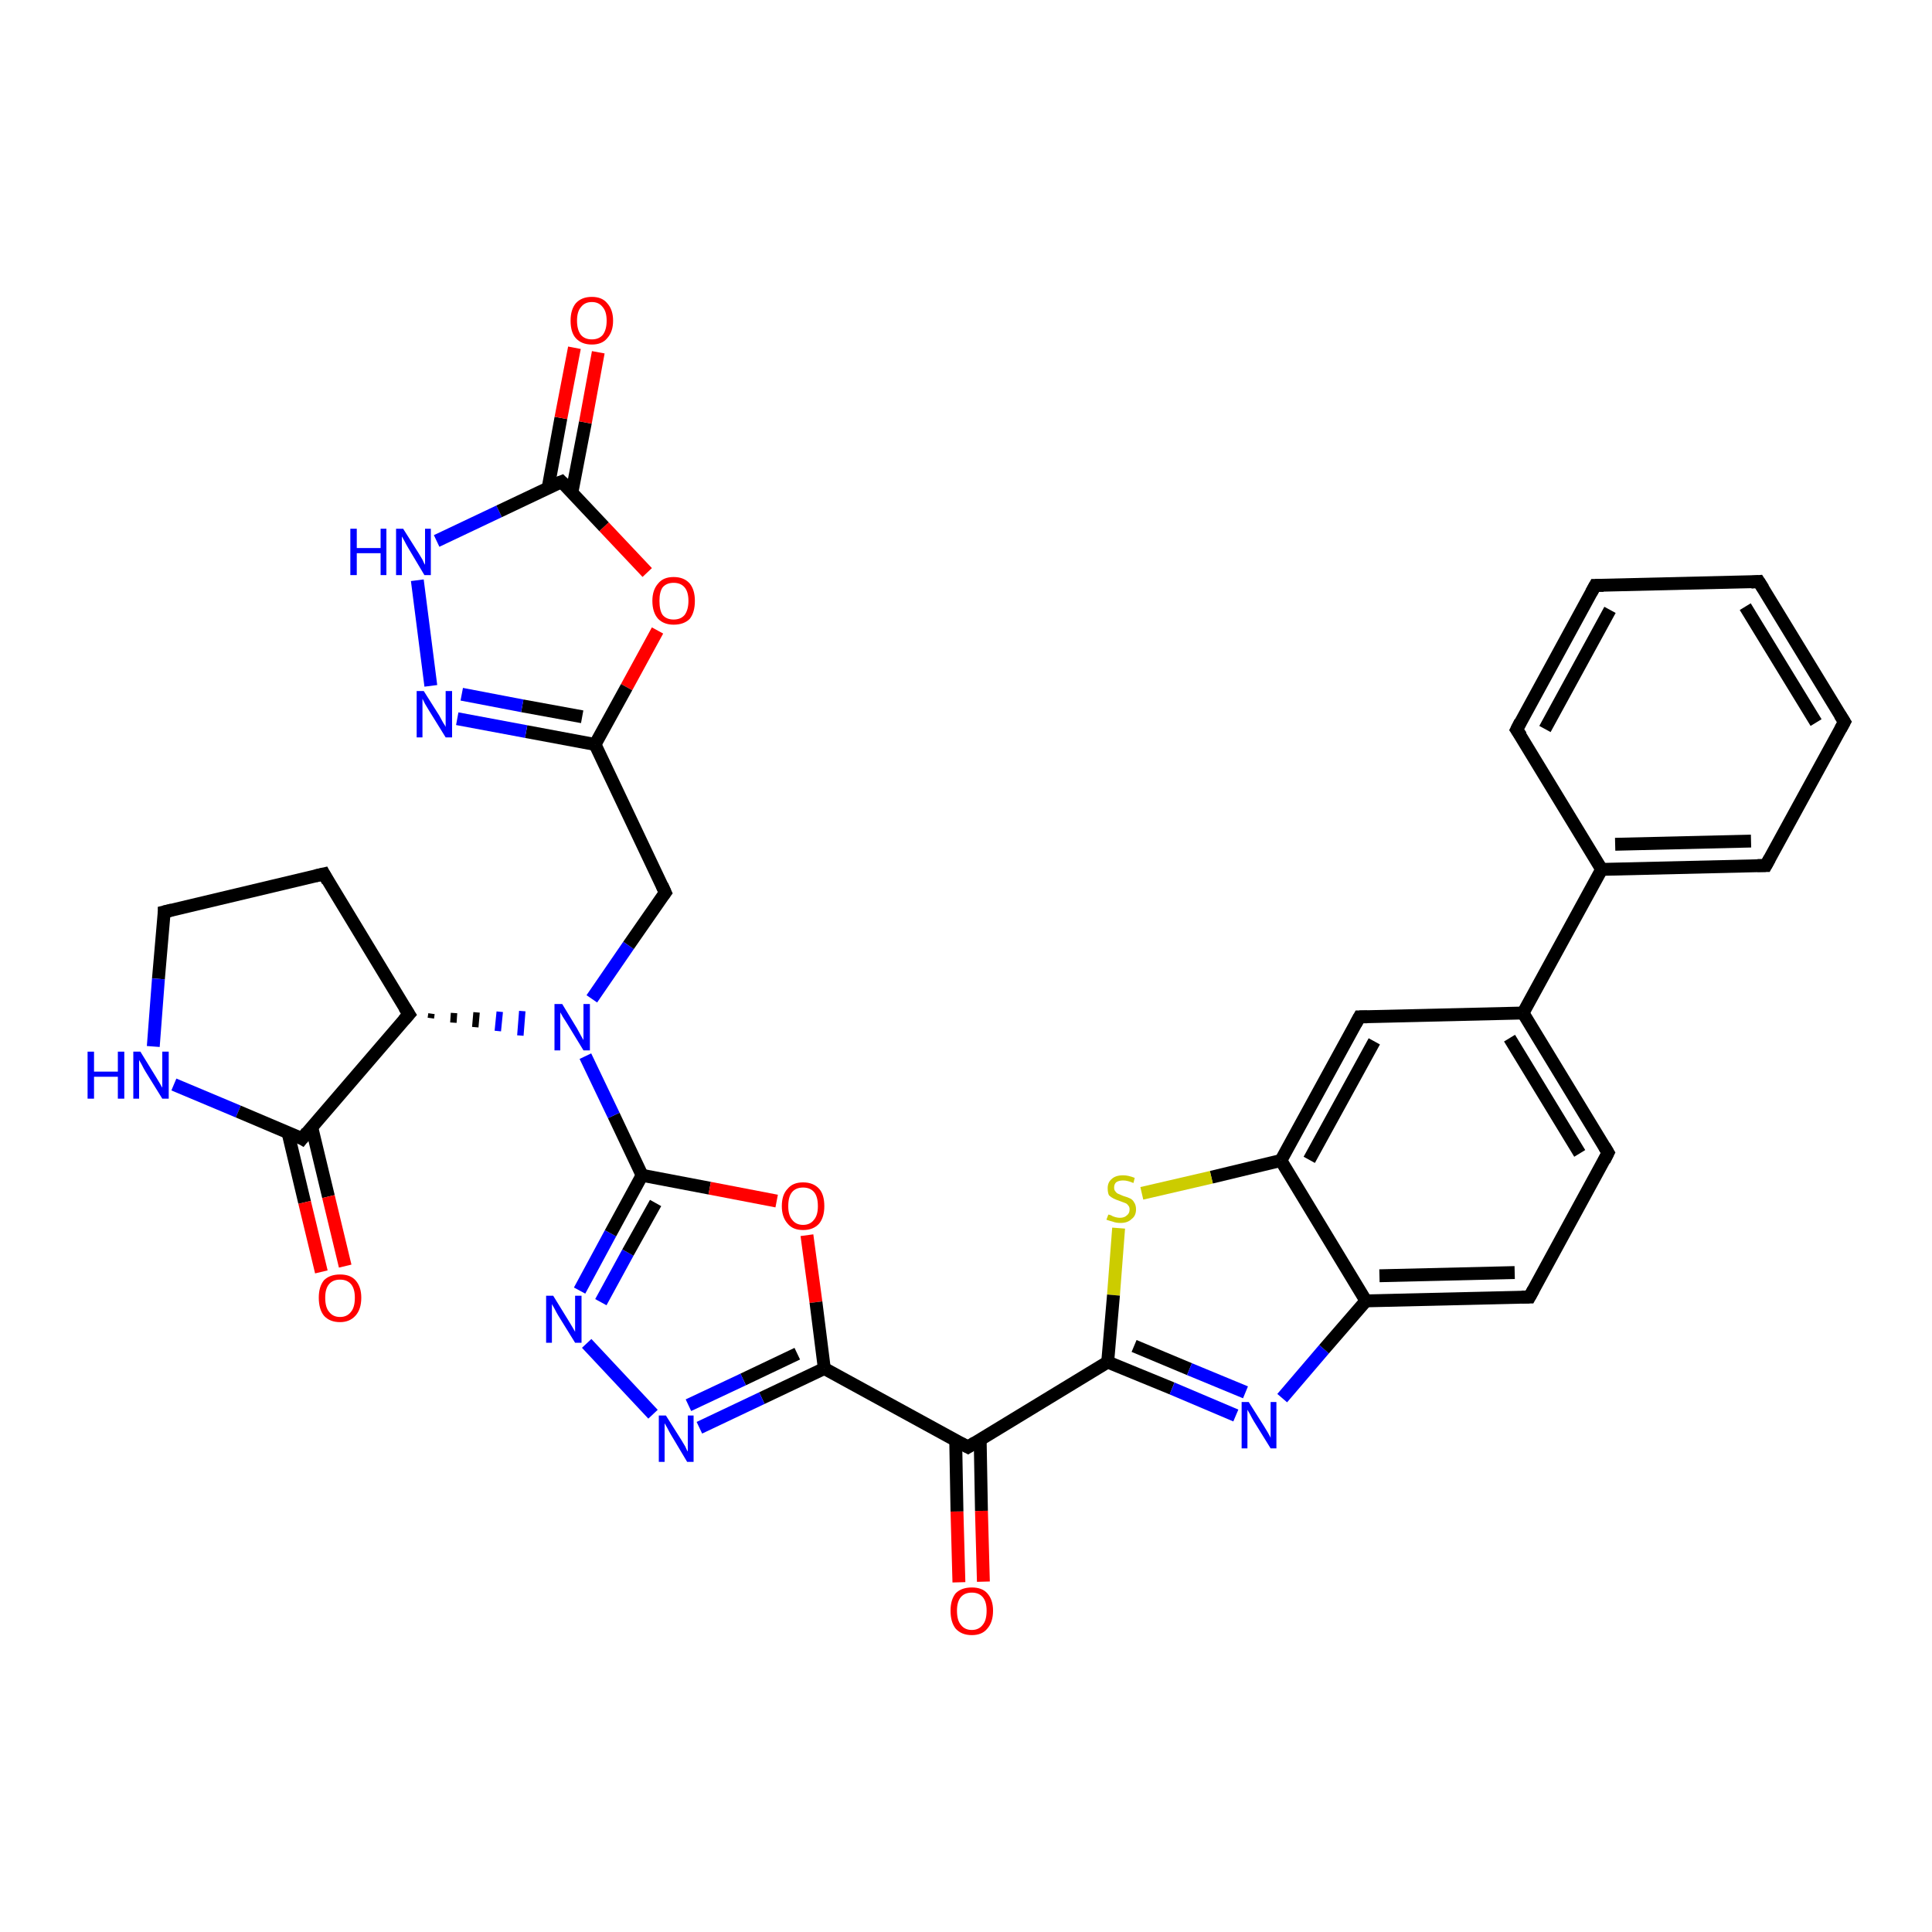 <?xml version='1.0' encoding='iso-8859-1'?>
<svg version='1.1' baseProfile='full'
              xmlns='http://www.w3.org/2000/svg'
                      xmlns:rdkit='http://www.rdkit.org/xml'
                      xmlns:xlink='http://www.w3.org/1999/xlink'
                  xml:space='preserve'
width='300px' height='300px' viewBox='0 0 300 300'>
<!-- END OF HEADER -->
<rect style='opacity:1.0;fill:#FFFFFF;stroke:none' width='300.0' height='300.0' x='0.0' y='0.0'> </rect>
<path class='bond-0 atom-0 atom-1' d='M 148.9,245.7 L 148.6,234.7' style='fill:none;fill-rule:evenodd;stroke:#FF0000;stroke-width:2.0px;stroke-linecap:butt;stroke-linejoin:miter;stroke-opacity:1' />
<path class='bond-0 atom-0 atom-1' d='M 148.6,234.7 L 148.4,223.6' style='fill:none;fill-rule:evenodd;stroke:#000000;stroke-width:2.0px;stroke-linecap:butt;stroke-linejoin:miter;stroke-opacity:1' />
<path class='bond-0 atom-0 atom-1' d='M 152.7,245.6 L 152.4,234.6' style='fill:none;fill-rule:evenodd;stroke:#FF0000;stroke-width:2.0px;stroke-linecap:butt;stroke-linejoin:miter;stroke-opacity:1' />
<path class='bond-0 atom-0 atom-1' d='M 152.4,234.6 L 152.2,223.5' style='fill:none;fill-rule:evenodd;stroke:#000000;stroke-width:2.0px;stroke-linecap:butt;stroke-linejoin:miter;stroke-opacity:1' />
<path class='bond-1 atom-1 atom-2' d='M 150.3,224.7 L 128.0,212.5' style='fill:none;fill-rule:evenodd;stroke:#000000;stroke-width:2.0px;stroke-linecap:butt;stroke-linejoin:miter;stroke-opacity:1' />
<path class='bond-2 atom-2 atom-3' d='M 128.0,212.5 L 118.3,217.1' style='fill:none;fill-rule:evenodd;stroke:#000000;stroke-width:2.0px;stroke-linecap:butt;stroke-linejoin:miter;stroke-opacity:1' />
<path class='bond-2 atom-2 atom-3' d='M 118.3,217.1 L 108.6,221.7' style='fill:none;fill-rule:evenodd;stroke:#0000FF;stroke-width:2.0px;stroke-linecap:butt;stroke-linejoin:miter;stroke-opacity:1' />
<path class='bond-2 atom-2 atom-3' d='M 123.8,210.2 L 115.4,214.2' style='fill:none;fill-rule:evenodd;stroke:#000000;stroke-width:2.0px;stroke-linecap:butt;stroke-linejoin:miter;stroke-opacity:1' />
<path class='bond-2 atom-2 atom-3' d='M 115.4,214.2 L 106.9,218.2' style='fill:none;fill-rule:evenodd;stroke:#0000FF;stroke-width:2.0px;stroke-linecap:butt;stroke-linejoin:miter;stroke-opacity:1' />
<path class='bond-3 atom-3 atom-4' d='M 101.4,219.6 L 91.1,208.6' style='fill:none;fill-rule:evenodd;stroke:#0000FF;stroke-width:2.0px;stroke-linecap:butt;stroke-linejoin:miter;stroke-opacity:1' />
<path class='bond-4 atom-4 atom-5' d='M 90.0,200.4 L 94.8,191.5' style='fill:none;fill-rule:evenodd;stroke:#0000FF;stroke-width:2.0px;stroke-linecap:butt;stroke-linejoin:miter;stroke-opacity:1' />
<path class='bond-4 atom-4 atom-5' d='M 94.8,191.5 L 99.7,182.5' style='fill:none;fill-rule:evenodd;stroke:#000000;stroke-width:2.0px;stroke-linecap:butt;stroke-linejoin:miter;stroke-opacity:1' />
<path class='bond-4 atom-4 atom-5' d='M 93.3,202.2 L 97.5,194.5' style='fill:none;fill-rule:evenodd;stroke:#0000FF;stroke-width:2.0px;stroke-linecap:butt;stroke-linejoin:miter;stroke-opacity:1' />
<path class='bond-4 atom-4 atom-5' d='M 97.5,194.5 L 101.8,186.8' style='fill:none;fill-rule:evenodd;stroke:#000000;stroke-width:2.0px;stroke-linecap:butt;stroke-linejoin:miter;stroke-opacity:1' />
<path class='bond-5 atom-5 atom-6' d='M 99.7,182.5 L 95.3,173.2' style='fill:none;fill-rule:evenodd;stroke:#000000;stroke-width:2.0px;stroke-linecap:butt;stroke-linejoin:miter;stroke-opacity:1' />
<path class='bond-5 atom-5 atom-6' d='M 95.3,173.2 L 90.9,164.0' style='fill:none;fill-rule:evenodd;stroke:#0000FF;stroke-width:2.0px;stroke-linecap:butt;stroke-linejoin:miter;stroke-opacity:1' />
<path class='bond-6 atom-6 atom-7' d='M 91.9,155.1 L 97.6,146.8' style='fill:none;fill-rule:evenodd;stroke:#0000FF;stroke-width:2.0px;stroke-linecap:butt;stroke-linejoin:miter;stroke-opacity:1' />
<path class='bond-6 atom-6 atom-7' d='M 97.6,146.8 L 103.3,138.6' style='fill:none;fill-rule:evenodd;stroke:#000000;stroke-width:2.0px;stroke-linecap:butt;stroke-linejoin:miter;stroke-opacity:1' />
<path class='bond-7 atom-7 atom-8' d='M 103.3,138.6 L 92.4,115.6' style='fill:none;fill-rule:evenodd;stroke:#000000;stroke-width:2.0px;stroke-linecap:butt;stroke-linejoin:miter;stroke-opacity:1' />
<path class='bond-8 atom-8 atom-9' d='M 92.4,115.6 L 81.7,113.6' style='fill:none;fill-rule:evenodd;stroke:#000000;stroke-width:2.0px;stroke-linecap:butt;stroke-linejoin:miter;stroke-opacity:1' />
<path class='bond-8 atom-8 atom-9' d='M 81.7,113.6 L 71.0,111.6' style='fill:none;fill-rule:evenodd;stroke:#0000FF;stroke-width:2.0px;stroke-linecap:butt;stroke-linejoin:miter;stroke-opacity:1' />
<path class='bond-8 atom-8 atom-9' d='M 90.4,111.3 L 81.1,109.6' style='fill:none;fill-rule:evenodd;stroke:#000000;stroke-width:2.0px;stroke-linecap:butt;stroke-linejoin:miter;stroke-opacity:1' />
<path class='bond-8 atom-8 atom-9' d='M 81.1,109.6 L 71.7,107.8' style='fill:none;fill-rule:evenodd;stroke:#0000FF;stroke-width:2.0px;stroke-linecap:butt;stroke-linejoin:miter;stroke-opacity:1' />
<path class='bond-9 atom-9 atom-10' d='M 66.9,106.5 L 64.8,90.1' style='fill:none;fill-rule:evenodd;stroke:#0000FF;stroke-width:2.0px;stroke-linecap:butt;stroke-linejoin:miter;stroke-opacity:1' />
<path class='bond-10 atom-10 atom-11' d='M 67.8,84.0 L 77.5,79.4' style='fill:none;fill-rule:evenodd;stroke:#0000FF;stroke-width:2.0px;stroke-linecap:butt;stroke-linejoin:miter;stroke-opacity:1' />
<path class='bond-10 atom-10 atom-11' d='M 77.5,79.4 L 87.2,74.8' style='fill:none;fill-rule:evenodd;stroke:#000000;stroke-width:2.0px;stroke-linecap:butt;stroke-linejoin:miter;stroke-opacity:1' />
<path class='bond-11 atom-11 atom-12' d='M 88.8,76.5 L 90.9,65.6' style='fill:none;fill-rule:evenodd;stroke:#000000;stroke-width:2.0px;stroke-linecap:butt;stroke-linejoin:miter;stroke-opacity:1' />
<path class='bond-11 atom-11 atom-12' d='M 90.9,65.6 L 92.9,54.7' style='fill:none;fill-rule:evenodd;stroke:#FF0000;stroke-width:2.0px;stroke-linecap:butt;stroke-linejoin:miter;stroke-opacity:1' />
<path class='bond-11 atom-11 atom-12' d='M 85.1,75.8 L 87.1,64.9' style='fill:none;fill-rule:evenodd;stroke:#000000;stroke-width:2.0px;stroke-linecap:butt;stroke-linejoin:miter;stroke-opacity:1' />
<path class='bond-11 atom-11 atom-12' d='M 87.1,64.9 L 89.2,54.0' style='fill:none;fill-rule:evenodd;stroke:#FF0000;stroke-width:2.0px;stroke-linecap:butt;stroke-linejoin:miter;stroke-opacity:1' />
<path class='bond-12 atom-11 atom-13' d='M 87.2,74.8 L 93.8,81.8' style='fill:none;fill-rule:evenodd;stroke:#000000;stroke-width:2.0px;stroke-linecap:butt;stroke-linejoin:miter;stroke-opacity:1' />
<path class='bond-12 atom-11 atom-13' d='M 93.8,81.8 L 100.5,88.9' style='fill:none;fill-rule:evenodd;stroke:#FF0000;stroke-width:2.0px;stroke-linecap:butt;stroke-linejoin:miter;stroke-opacity:1' />
<path class='bond-13 atom-14 atom-6' d='M 66.9,158.1 L 67.0,157.4' style='fill:none;fill-rule:evenodd;stroke:#000000;stroke-width:1.0px;stroke-linecap:butt;stroke-linejoin:miter;stroke-opacity:1' />
<path class='bond-13 atom-14 atom-6' d='M 70.4,158.8 L 70.5,157.3' style='fill:none;fill-rule:evenodd;stroke:#000000;stroke-width:1.0px;stroke-linecap:butt;stroke-linejoin:miter;stroke-opacity:1' />
<path class='bond-13 atom-14 atom-6' d='M 73.8,159.5 L 74.0,157.2' style='fill:none;fill-rule:evenodd;stroke:#000000;stroke-width:1.0px;stroke-linecap:butt;stroke-linejoin:miter;stroke-opacity:1' />
<path class='bond-13 atom-14 atom-6' d='M 77.3,160.1 L 77.6,157.1' style='fill:none;fill-rule:evenodd;stroke:#0000FF;stroke-width:1.0px;stroke-linecap:butt;stroke-linejoin:miter;stroke-opacity:1' />
<path class='bond-13 atom-14 atom-6' d='M 80.8,160.8 L 81.1,157.0' style='fill:none;fill-rule:evenodd;stroke:#0000FF;stroke-width:1.0px;stroke-linecap:butt;stroke-linejoin:miter;stroke-opacity:1' />
<path class='bond-14 atom-14 atom-15' d='M 63.5,157.5 L 50.3,135.7' style='fill:none;fill-rule:evenodd;stroke:#000000;stroke-width:2.0px;stroke-linecap:butt;stroke-linejoin:miter;stroke-opacity:1' />
<path class='bond-15 atom-15 atom-16' d='M 50.3,135.7 L 25.5,141.6' style='fill:none;fill-rule:evenodd;stroke:#000000;stroke-width:2.0px;stroke-linecap:butt;stroke-linejoin:miter;stroke-opacity:1' />
<path class='bond-16 atom-16 atom-17' d='M 25.5,141.6 L 24.6,152.0' style='fill:none;fill-rule:evenodd;stroke:#000000;stroke-width:2.0px;stroke-linecap:butt;stroke-linejoin:miter;stroke-opacity:1' />
<path class='bond-16 atom-16 atom-17' d='M 24.6,152.0 L 23.8,162.5' style='fill:none;fill-rule:evenodd;stroke:#0000FF;stroke-width:2.0px;stroke-linecap:butt;stroke-linejoin:miter;stroke-opacity:1' />
<path class='bond-17 atom-17 atom-18' d='M 27.0,168.4 L 37.0,172.6' style='fill:none;fill-rule:evenodd;stroke:#0000FF;stroke-width:2.0px;stroke-linecap:butt;stroke-linejoin:miter;stroke-opacity:1' />
<path class='bond-17 atom-17 atom-18' d='M 37.0,172.6 L 46.9,176.8' style='fill:none;fill-rule:evenodd;stroke:#000000;stroke-width:2.0px;stroke-linecap:butt;stroke-linejoin:miter;stroke-opacity:1' />
<path class='bond-18 atom-18 atom-19' d='M 44.7,175.8 L 47.3,186.7' style='fill:none;fill-rule:evenodd;stroke:#000000;stroke-width:2.0px;stroke-linecap:butt;stroke-linejoin:miter;stroke-opacity:1' />
<path class='bond-18 atom-18 atom-19' d='M 47.3,186.7 L 49.9,197.5' style='fill:none;fill-rule:evenodd;stroke:#FF0000;stroke-width:2.0px;stroke-linecap:butt;stroke-linejoin:miter;stroke-opacity:1' />
<path class='bond-18 atom-18 atom-19' d='M 48.4,175.0 L 51.0,185.8' style='fill:none;fill-rule:evenodd;stroke:#000000;stroke-width:2.0px;stroke-linecap:butt;stroke-linejoin:miter;stroke-opacity:1' />
<path class='bond-18 atom-18 atom-19' d='M 51.0,185.8 L 53.6,196.6' style='fill:none;fill-rule:evenodd;stroke:#FF0000;stroke-width:2.0px;stroke-linecap:butt;stroke-linejoin:miter;stroke-opacity:1' />
<path class='bond-19 atom-5 atom-20' d='M 99.7,182.5 L 110.2,184.5' style='fill:none;fill-rule:evenodd;stroke:#000000;stroke-width:2.0px;stroke-linecap:butt;stroke-linejoin:miter;stroke-opacity:1' />
<path class='bond-19 atom-5 atom-20' d='M 110.2,184.5 L 120.6,186.5' style='fill:none;fill-rule:evenodd;stroke:#FF0000;stroke-width:2.0px;stroke-linecap:butt;stroke-linejoin:miter;stroke-opacity:1' />
<path class='bond-20 atom-1 atom-21' d='M 150.3,224.7 L 172.0,211.5' style='fill:none;fill-rule:evenodd;stroke:#000000;stroke-width:2.0px;stroke-linecap:butt;stroke-linejoin:miter;stroke-opacity:1' />
<path class='bond-21 atom-21 atom-22' d='M 172.0,211.5 L 182.0,215.6' style='fill:none;fill-rule:evenodd;stroke:#000000;stroke-width:2.0px;stroke-linecap:butt;stroke-linejoin:miter;stroke-opacity:1' />
<path class='bond-21 atom-21 atom-22' d='M 182.0,215.6 L 191.9,219.8' style='fill:none;fill-rule:evenodd;stroke:#0000FF;stroke-width:2.0px;stroke-linecap:butt;stroke-linejoin:miter;stroke-opacity:1' />
<path class='bond-21 atom-21 atom-22' d='M 176.1,209.0 L 184.7,212.6' style='fill:none;fill-rule:evenodd;stroke:#000000;stroke-width:2.0px;stroke-linecap:butt;stroke-linejoin:miter;stroke-opacity:1' />
<path class='bond-21 atom-21 atom-22' d='M 184.7,212.6 L 193.4,216.2' style='fill:none;fill-rule:evenodd;stroke:#0000FF;stroke-width:2.0px;stroke-linecap:butt;stroke-linejoin:miter;stroke-opacity:1' />
<path class='bond-22 atom-22 atom-23' d='M 199.1,217.1 L 205.6,209.5' style='fill:none;fill-rule:evenodd;stroke:#0000FF;stroke-width:2.0px;stroke-linecap:butt;stroke-linejoin:miter;stroke-opacity:1' />
<path class='bond-22 atom-22 atom-23' d='M 205.6,209.5 L 212.1,202.0' style='fill:none;fill-rule:evenodd;stroke:#000000;stroke-width:2.0px;stroke-linecap:butt;stroke-linejoin:miter;stroke-opacity:1' />
<path class='bond-23 atom-23 atom-24' d='M 212.1,202.0 L 237.5,201.4' style='fill:none;fill-rule:evenodd;stroke:#000000;stroke-width:2.0px;stroke-linecap:butt;stroke-linejoin:miter;stroke-opacity:1' />
<path class='bond-23 atom-23 atom-24' d='M 214.2,198.1 L 235.2,197.6' style='fill:none;fill-rule:evenodd;stroke:#000000;stroke-width:2.0px;stroke-linecap:butt;stroke-linejoin:miter;stroke-opacity:1' />
<path class='bond-24 atom-24 atom-25' d='M 237.5,201.4 L 249.7,179.0' style='fill:none;fill-rule:evenodd;stroke:#000000;stroke-width:2.0px;stroke-linecap:butt;stroke-linejoin:miter;stroke-opacity:1' />
<path class='bond-25 atom-25 atom-26' d='M 249.7,179.0 L 236.5,157.3' style='fill:none;fill-rule:evenodd;stroke:#000000;stroke-width:2.0px;stroke-linecap:butt;stroke-linejoin:miter;stroke-opacity:1' />
<path class='bond-25 atom-25 atom-26' d='M 245.3,179.1 L 234.4,161.2' style='fill:none;fill-rule:evenodd;stroke:#000000;stroke-width:2.0px;stroke-linecap:butt;stroke-linejoin:miter;stroke-opacity:1' />
<path class='bond-26 atom-26 atom-27' d='M 236.5,157.3 L 248.7,135.0' style='fill:none;fill-rule:evenodd;stroke:#000000;stroke-width:2.0px;stroke-linecap:butt;stroke-linejoin:miter;stroke-opacity:1' />
<path class='bond-27 atom-27 atom-28' d='M 248.7,135.0 L 274.2,134.4' style='fill:none;fill-rule:evenodd;stroke:#000000;stroke-width:2.0px;stroke-linecap:butt;stroke-linejoin:miter;stroke-opacity:1' />
<path class='bond-27 atom-27 atom-28' d='M 250.8,131.1 L 271.9,130.6' style='fill:none;fill-rule:evenodd;stroke:#000000;stroke-width:2.0px;stroke-linecap:butt;stroke-linejoin:miter;stroke-opacity:1' />
<path class='bond-28 atom-28 atom-29' d='M 274.2,134.4 L 286.4,112.1' style='fill:none;fill-rule:evenodd;stroke:#000000;stroke-width:2.0px;stroke-linecap:butt;stroke-linejoin:miter;stroke-opacity:1' />
<path class='bond-29 atom-29 atom-30' d='M 286.4,112.1 L 273.1,90.3' style='fill:none;fill-rule:evenodd;stroke:#000000;stroke-width:2.0px;stroke-linecap:butt;stroke-linejoin:miter;stroke-opacity:1' />
<path class='bond-29 atom-29 atom-30' d='M 282.0,112.2 L 271.0,94.2' style='fill:none;fill-rule:evenodd;stroke:#000000;stroke-width:2.0px;stroke-linecap:butt;stroke-linejoin:miter;stroke-opacity:1' />
<path class='bond-30 atom-30 atom-31' d='M 273.1,90.3 L 247.7,90.9' style='fill:none;fill-rule:evenodd;stroke:#000000;stroke-width:2.0px;stroke-linecap:butt;stroke-linejoin:miter;stroke-opacity:1' />
<path class='bond-31 atom-31 atom-32' d='M 247.7,90.9 L 235.5,113.3' style='fill:none;fill-rule:evenodd;stroke:#000000;stroke-width:2.0px;stroke-linecap:butt;stroke-linejoin:miter;stroke-opacity:1' />
<path class='bond-31 atom-31 atom-32' d='M 250.0,94.7 L 239.9,113.2' style='fill:none;fill-rule:evenodd;stroke:#000000;stroke-width:2.0px;stroke-linecap:butt;stroke-linejoin:miter;stroke-opacity:1' />
<path class='bond-32 atom-26 atom-33' d='M 236.5,157.3 L 211.1,157.9' style='fill:none;fill-rule:evenodd;stroke:#000000;stroke-width:2.0px;stroke-linecap:butt;stroke-linejoin:miter;stroke-opacity:1' />
<path class='bond-33 atom-33 atom-34' d='M 211.1,157.9 L 198.9,180.2' style='fill:none;fill-rule:evenodd;stroke:#000000;stroke-width:2.0px;stroke-linecap:butt;stroke-linejoin:miter;stroke-opacity:1' />
<path class='bond-33 atom-33 atom-34' d='M 213.4,161.7 L 203.3,180.1' style='fill:none;fill-rule:evenodd;stroke:#000000;stroke-width:2.0px;stroke-linecap:butt;stroke-linejoin:miter;stroke-opacity:1' />
<path class='bond-34 atom-34 atom-35' d='M 198.9,180.2 L 188.1,182.8' style='fill:none;fill-rule:evenodd;stroke:#000000;stroke-width:2.0px;stroke-linecap:butt;stroke-linejoin:miter;stroke-opacity:1' />
<path class='bond-34 atom-34 atom-35' d='M 188.1,182.8 L 177.3,185.3' style='fill:none;fill-rule:evenodd;stroke:#CCCC00;stroke-width:2.0px;stroke-linecap:butt;stroke-linejoin:miter;stroke-opacity:1' />
<path class='bond-35 atom-20 atom-2' d='M 125.3,191.8 L 126.7,202.2' style='fill:none;fill-rule:evenodd;stroke:#FF0000;stroke-width:2.0px;stroke-linecap:butt;stroke-linejoin:miter;stroke-opacity:1' />
<path class='bond-35 atom-20 atom-2' d='M 126.7,202.2 L 128.0,212.5' style='fill:none;fill-rule:evenodd;stroke:#000000;stroke-width:2.0px;stroke-linecap:butt;stroke-linejoin:miter;stroke-opacity:1' />
<path class='bond-36 atom-35 atom-21' d='M 173.7,190.7 L 172.9,201.1' style='fill:none;fill-rule:evenodd;stroke:#CCCC00;stroke-width:2.0px;stroke-linecap:butt;stroke-linejoin:miter;stroke-opacity:1' />
<path class='bond-36 atom-35 atom-21' d='M 172.9,201.1 L 172.0,211.5' style='fill:none;fill-rule:evenodd;stroke:#000000;stroke-width:2.0px;stroke-linecap:butt;stroke-linejoin:miter;stroke-opacity:1' />
<path class='bond-37 atom-13 atom-8' d='M 102.1,97.9 L 97.3,106.7' style='fill:none;fill-rule:evenodd;stroke:#FF0000;stroke-width:2.0px;stroke-linecap:butt;stroke-linejoin:miter;stroke-opacity:1' />
<path class='bond-37 atom-13 atom-8' d='M 97.3,106.7 L 92.4,115.6' style='fill:none;fill-rule:evenodd;stroke:#000000;stroke-width:2.0px;stroke-linecap:butt;stroke-linejoin:miter;stroke-opacity:1' />
<path class='bond-38 atom-18 atom-14' d='M 46.9,176.8 L 63.5,157.5' style='fill:none;fill-rule:evenodd;stroke:#000000;stroke-width:2.0px;stroke-linecap:butt;stroke-linejoin:miter;stroke-opacity:1' />
<path class='bond-39 atom-34 atom-23' d='M 198.9,180.2 L 212.1,202.0' style='fill:none;fill-rule:evenodd;stroke:#000000;stroke-width:2.0px;stroke-linecap:butt;stroke-linejoin:miter;stroke-opacity:1' />
<path class='bond-40 atom-32 atom-27' d='M 235.5,113.3 L 248.7,135.0' style='fill:none;fill-rule:evenodd;stroke:#000000;stroke-width:2.0px;stroke-linecap:butt;stroke-linejoin:miter;stroke-opacity:1' />
<path d='M 149.2,224.1 L 150.3,224.7 L 151.4,224.0' style='fill:none;stroke:#000000;stroke-width:2.0px;stroke-linecap:butt;stroke-linejoin:miter;stroke-opacity:1;' />
<path d='M 103.0,139.0 L 103.3,138.6 L 102.8,137.5' style='fill:none;stroke:#000000;stroke-width:2.0px;stroke-linecap:butt;stroke-linejoin:miter;stroke-opacity:1;' />
<path d='M 86.7,75.0 L 87.2,74.8 L 87.5,75.1' style='fill:none;stroke:#000000;stroke-width:2.0px;stroke-linecap:butt;stroke-linejoin:miter;stroke-opacity:1;' />
<path d='M 62.8,156.4 L 63.5,157.5 L 62.7,158.4' style='fill:none;stroke:#000000;stroke-width:2.0px;stroke-linecap:butt;stroke-linejoin:miter;stroke-opacity:1;' />
<path d='M 50.9,136.8 L 50.3,135.7 L 49.0,136.0' style='fill:none;stroke:#000000;stroke-width:2.0px;stroke-linecap:butt;stroke-linejoin:miter;stroke-opacity:1;' />
<path d='M 26.7,141.3 L 25.5,141.6 L 25.5,142.1' style='fill:none;stroke:#000000;stroke-width:2.0px;stroke-linecap:butt;stroke-linejoin:miter;stroke-opacity:1;' />
<path d='M 46.4,176.5 L 46.9,176.8 L 47.7,175.8' style='fill:none;stroke:#000000;stroke-width:2.0px;stroke-linecap:butt;stroke-linejoin:miter;stroke-opacity:1;' />
<path d='M 236.3,201.4 L 237.5,201.4 L 238.1,200.3' style='fill:none;stroke:#000000;stroke-width:2.0px;stroke-linecap:butt;stroke-linejoin:miter;stroke-opacity:1;' />
<path d='M 249.1,180.2 L 249.7,179.0 L 249.1,178.0' style='fill:none;stroke:#000000;stroke-width:2.0px;stroke-linecap:butt;stroke-linejoin:miter;stroke-opacity:1;' />
<path d='M 272.9,134.4 L 274.2,134.4 L 274.8,133.3' style='fill:none;stroke:#000000;stroke-width:2.0px;stroke-linecap:butt;stroke-linejoin:miter;stroke-opacity:1;' />
<path d='M 285.8,113.2 L 286.4,112.1 L 285.7,111.0' style='fill:none;stroke:#000000;stroke-width:2.0px;stroke-linecap:butt;stroke-linejoin:miter;stroke-opacity:1;' />
<path d='M 273.8,91.4 L 273.1,90.3 L 271.9,90.4' style='fill:none;stroke:#000000;stroke-width:2.0px;stroke-linecap:butt;stroke-linejoin:miter;stroke-opacity:1;' />
<path d='M 249.0,90.9 L 247.7,90.9 L 247.1,92.0' style='fill:none;stroke:#000000;stroke-width:2.0px;stroke-linecap:butt;stroke-linejoin:miter;stroke-opacity:1;' />
<path d='M 236.1,112.1 L 235.5,113.3 L 236.2,114.3' style='fill:none;stroke:#000000;stroke-width:2.0px;stroke-linecap:butt;stroke-linejoin:miter;stroke-opacity:1;' />
<path d='M 212.3,157.9 L 211.1,157.9 L 210.5,159.0' style='fill:none;stroke:#000000;stroke-width:2.0px;stroke-linecap:butt;stroke-linejoin:miter;stroke-opacity:1;' />
<path class='atom-0' d='M 147.6 250.1
Q 147.6 248.4, 148.4 247.4
Q 149.3 246.5, 150.9 246.5
Q 152.5 246.5, 153.3 247.4
Q 154.2 248.4, 154.2 250.1
Q 154.2 251.9, 153.3 252.9
Q 152.5 253.9, 150.9 253.9
Q 149.3 253.9, 148.4 252.9
Q 147.6 251.9, 147.6 250.1
M 150.9 253.1
Q 152.0 253.1, 152.6 252.3
Q 153.2 251.6, 153.2 250.1
Q 153.2 248.7, 152.6 248.0
Q 152.0 247.3, 150.9 247.3
Q 149.8 247.3, 149.2 248.0
Q 148.6 248.7, 148.6 250.1
Q 148.6 251.6, 149.2 252.3
Q 149.8 253.1, 150.9 253.1
' fill='#FF0000'/>
<path class='atom-3' d='M 103.4 219.8
L 105.8 223.6
Q 106.0 223.9, 106.4 224.6
Q 106.7 225.3, 106.8 225.4
L 106.8 219.8
L 107.7 219.8
L 107.7 227.0
L 106.7 227.0
L 104.2 222.8
Q 103.9 222.3, 103.6 221.7
Q 103.3 221.2, 103.2 221.0
L 103.2 227.0
L 102.3 227.0
L 102.3 219.8
L 103.4 219.8
' fill='#0000FF'/>
<path class='atom-4' d='M 85.9 201.2
L 88.3 205.1
Q 88.5 205.4, 88.9 206.1
Q 89.3 206.8, 89.3 206.8
L 89.3 201.2
L 90.3 201.2
L 90.3 208.5
L 89.3 208.5
L 86.7 204.3
Q 86.4 203.8, 86.1 203.2
Q 85.8 202.7, 85.7 202.5
L 85.7 208.5
L 84.8 208.5
L 84.8 201.2
L 85.9 201.2
' fill='#0000FF'/>
<path class='atom-6' d='M 87.3 155.9
L 89.6 159.7
Q 89.8 160.1, 90.2 160.8
Q 90.6 161.5, 90.6 161.5
L 90.6 155.9
L 91.6 155.9
L 91.6 163.1
L 90.6 163.1
L 88.1 159.0
Q 87.8 158.5, 87.4 157.9
Q 87.1 157.4, 87.0 157.2
L 87.0 163.1
L 86.1 163.1
L 86.1 155.9
L 87.3 155.9
' fill='#0000FF'/>
<path class='atom-9' d='M 65.8 107.3
L 68.2 111.1
Q 68.4 111.5, 68.8 112.2
Q 69.2 112.8, 69.2 112.9
L 69.2 107.3
L 70.2 107.3
L 70.2 114.5
L 69.2 114.5
L 66.6 110.3
Q 66.3 109.8, 66.0 109.3
Q 65.7 108.7, 65.6 108.5
L 65.6 114.5
L 64.7 114.5
L 64.7 107.3
L 65.8 107.3
' fill='#0000FF'/>
<path class='atom-10' d='M 54.4 82.1
L 55.4 82.1
L 55.4 85.1
L 59.1 85.1
L 59.1 82.1
L 60.0 82.1
L 60.0 89.3
L 59.1 89.3
L 59.1 85.9
L 55.4 85.9
L 55.4 89.3
L 54.4 89.3
L 54.4 82.1
' fill='#0000FF'/>
<path class='atom-10' d='M 62.6 82.1
L 65.0 85.9
Q 65.2 86.2, 65.6 86.9
Q 65.9 87.6, 66.0 87.7
L 66.0 82.1
L 66.9 82.1
L 66.9 89.3
L 65.9 89.3
L 63.4 85.1
Q 63.1 84.6, 62.8 84.0
Q 62.5 83.5, 62.4 83.3
L 62.4 89.3
L 61.5 89.3
L 61.5 82.1
L 62.6 82.1
' fill='#0000FF'/>
<path class='atom-12' d='M 88.6 49.8
Q 88.6 48.1, 89.4 47.1
Q 90.3 46.1, 91.9 46.1
Q 93.5 46.1, 94.3 47.1
Q 95.2 48.1, 95.2 49.8
Q 95.2 51.5, 94.3 52.5
Q 93.5 53.5, 91.9 53.5
Q 90.3 53.5, 89.4 52.5
Q 88.6 51.6, 88.6 49.8
M 91.9 52.7
Q 93.0 52.7, 93.6 52.0
Q 94.2 51.2, 94.2 49.8
Q 94.2 48.4, 93.6 47.7
Q 93.0 46.9, 91.9 46.9
Q 90.8 46.9, 90.2 47.7
Q 89.6 48.4, 89.6 49.8
Q 89.6 51.2, 90.2 52.0
Q 90.8 52.7, 91.9 52.7
' fill='#FF0000'/>
<path class='atom-13' d='M 101.3 93.3
Q 101.3 91.6, 102.2 90.6
Q 103.0 89.6, 104.6 89.6
Q 106.2 89.6, 107.1 90.6
Q 107.9 91.6, 107.9 93.3
Q 107.9 95.1, 107.1 96.1
Q 106.2 97.0, 104.6 97.0
Q 103.1 97.0, 102.2 96.1
Q 101.3 95.1, 101.3 93.3
M 104.6 96.2
Q 105.7 96.2, 106.3 95.5
Q 106.9 94.7, 106.9 93.3
Q 106.9 91.9, 106.3 91.2
Q 105.7 90.5, 104.6 90.5
Q 103.5 90.5, 102.9 91.2
Q 102.4 91.9, 102.4 93.3
Q 102.4 94.8, 102.9 95.5
Q 103.5 96.2, 104.6 96.2
' fill='#FF0000'/>
<path class='atom-17' d='M 13.6 163.3
L 14.6 163.3
L 14.6 166.4
L 18.3 166.4
L 18.3 163.3
L 19.3 163.3
L 19.3 170.6
L 18.3 170.6
L 18.3 167.2
L 14.6 167.2
L 14.6 170.6
L 13.6 170.6
L 13.6 163.3
' fill='#0000FF'/>
<path class='atom-17' d='M 21.8 163.3
L 24.2 167.2
Q 24.4 167.5, 24.8 168.2
Q 25.2 168.9, 25.2 168.9
L 25.2 163.3
L 26.2 163.3
L 26.2 170.6
L 25.2 170.6
L 22.6 166.4
Q 22.3 165.9, 22.0 165.3
Q 21.7 164.8, 21.6 164.6
L 21.6 170.6
L 20.7 170.6
L 20.7 163.3
L 21.8 163.3
' fill='#0000FF'/>
<path class='atom-19' d='M 49.5 201.5
Q 49.5 199.8, 50.3 198.8
Q 51.2 197.9, 52.8 197.9
Q 54.4 197.9, 55.2 198.8
Q 56.1 199.8, 56.1 201.5
Q 56.1 203.3, 55.2 204.3
Q 54.3 205.3, 52.8 205.3
Q 51.2 205.3, 50.3 204.3
Q 49.5 203.3, 49.5 201.5
M 52.8 204.5
Q 53.9 204.5, 54.5 203.7
Q 55.1 203.0, 55.1 201.5
Q 55.1 200.1, 54.5 199.4
Q 53.9 198.7, 52.8 198.7
Q 51.7 198.7, 51.1 199.4
Q 50.5 200.1, 50.5 201.5
Q 50.5 203.0, 51.1 203.7
Q 51.7 204.5, 52.8 204.5
' fill='#FF0000'/>
<path class='atom-20' d='M 121.4 187.3
Q 121.4 185.5, 122.3 184.6
Q 123.1 183.6, 124.7 183.6
Q 126.3 183.6, 127.2 184.6
Q 128.0 185.5, 128.0 187.3
Q 128.0 189.0, 127.2 190.0
Q 126.3 191.0, 124.7 191.0
Q 123.1 191.0, 122.3 190.0
Q 121.4 189.0, 121.4 187.3
M 124.7 190.2
Q 125.8 190.2, 126.4 189.4
Q 127.0 188.7, 127.0 187.3
Q 127.0 185.8, 126.4 185.1
Q 125.8 184.4, 124.7 184.4
Q 123.6 184.4, 123.0 185.1
Q 122.4 185.8, 122.4 187.3
Q 122.4 188.7, 123.0 189.4
Q 123.6 190.2, 124.7 190.2
' fill='#FF0000'/>
<path class='atom-22' d='M 193.9 217.7
L 196.3 221.5
Q 196.5 221.8, 196.9 222.5
Q 197.3 223.2, 197.3 223.3
L 197.3 217.7
L 198.2 217.7
L 198.2 224.9
L 197.3 224.9
L 194.7 220.7
Q 194.4 220.2, 194.1 219.6
Q 193.8 219.1, 193.7 218.9
L 193.7 224.9
L 192.8 224.9
L 192.8 217.7
L 193.9 217.7
' fill='#0000FF'/>
<path class='atom-35' d='M 172.1 188.6
Q 172.2 188.6, 172.5 188.7
Q 172.8 188.9, 173.2 189.0
Q 173.6 189.1, 173.9 189.1
Q 174.6 189.1, 175.0 188.7
Q 175.4 188.4, 175.4 187.8
Q 175.4 187.4, 175.2 187.2
Q 175.0 186.9, 174.7 186.8
Q 174.4 186.7, 173.9 186.5
Q 173.3 186.3, 172.9 186.1
Q 172.5 185.9, 172.2 185.6
Q 172.0 185.2, 172.0 184.5
Q 172.0 183.6, 172.6 183.1
Q 173.2 182.5, 174.4 182.5
Q 175.2 182.5, 176.2 182.9
L 176.0 183.7
Q 175.1 183.3, 174.4 183.3
Q 173.7 183.3, 173.3 183.6
Q 173.0 183.9, 173.0 184.4
Q 173.0 184.8, 173.2 185.0
Q 173.4 185.3, 173.7 185.4
Q 173.9 185.5, 174.4 185.7
Q 175.1 185.9, 175.5 186.1
Q 175.9 186.3, 176.1 186.7
Q 176.4 187.1, 176.4 187.8
Q 176.4 188.8, 175.7 189.3
Q 175.1 189.9, 174.0 189.9
Q 173.3 189.9, 172.8 189.7
Q 172.4 189.6, 171.8 189.4
L 172.1 188.6
' fill='#CCCC00'/>
</svg>
